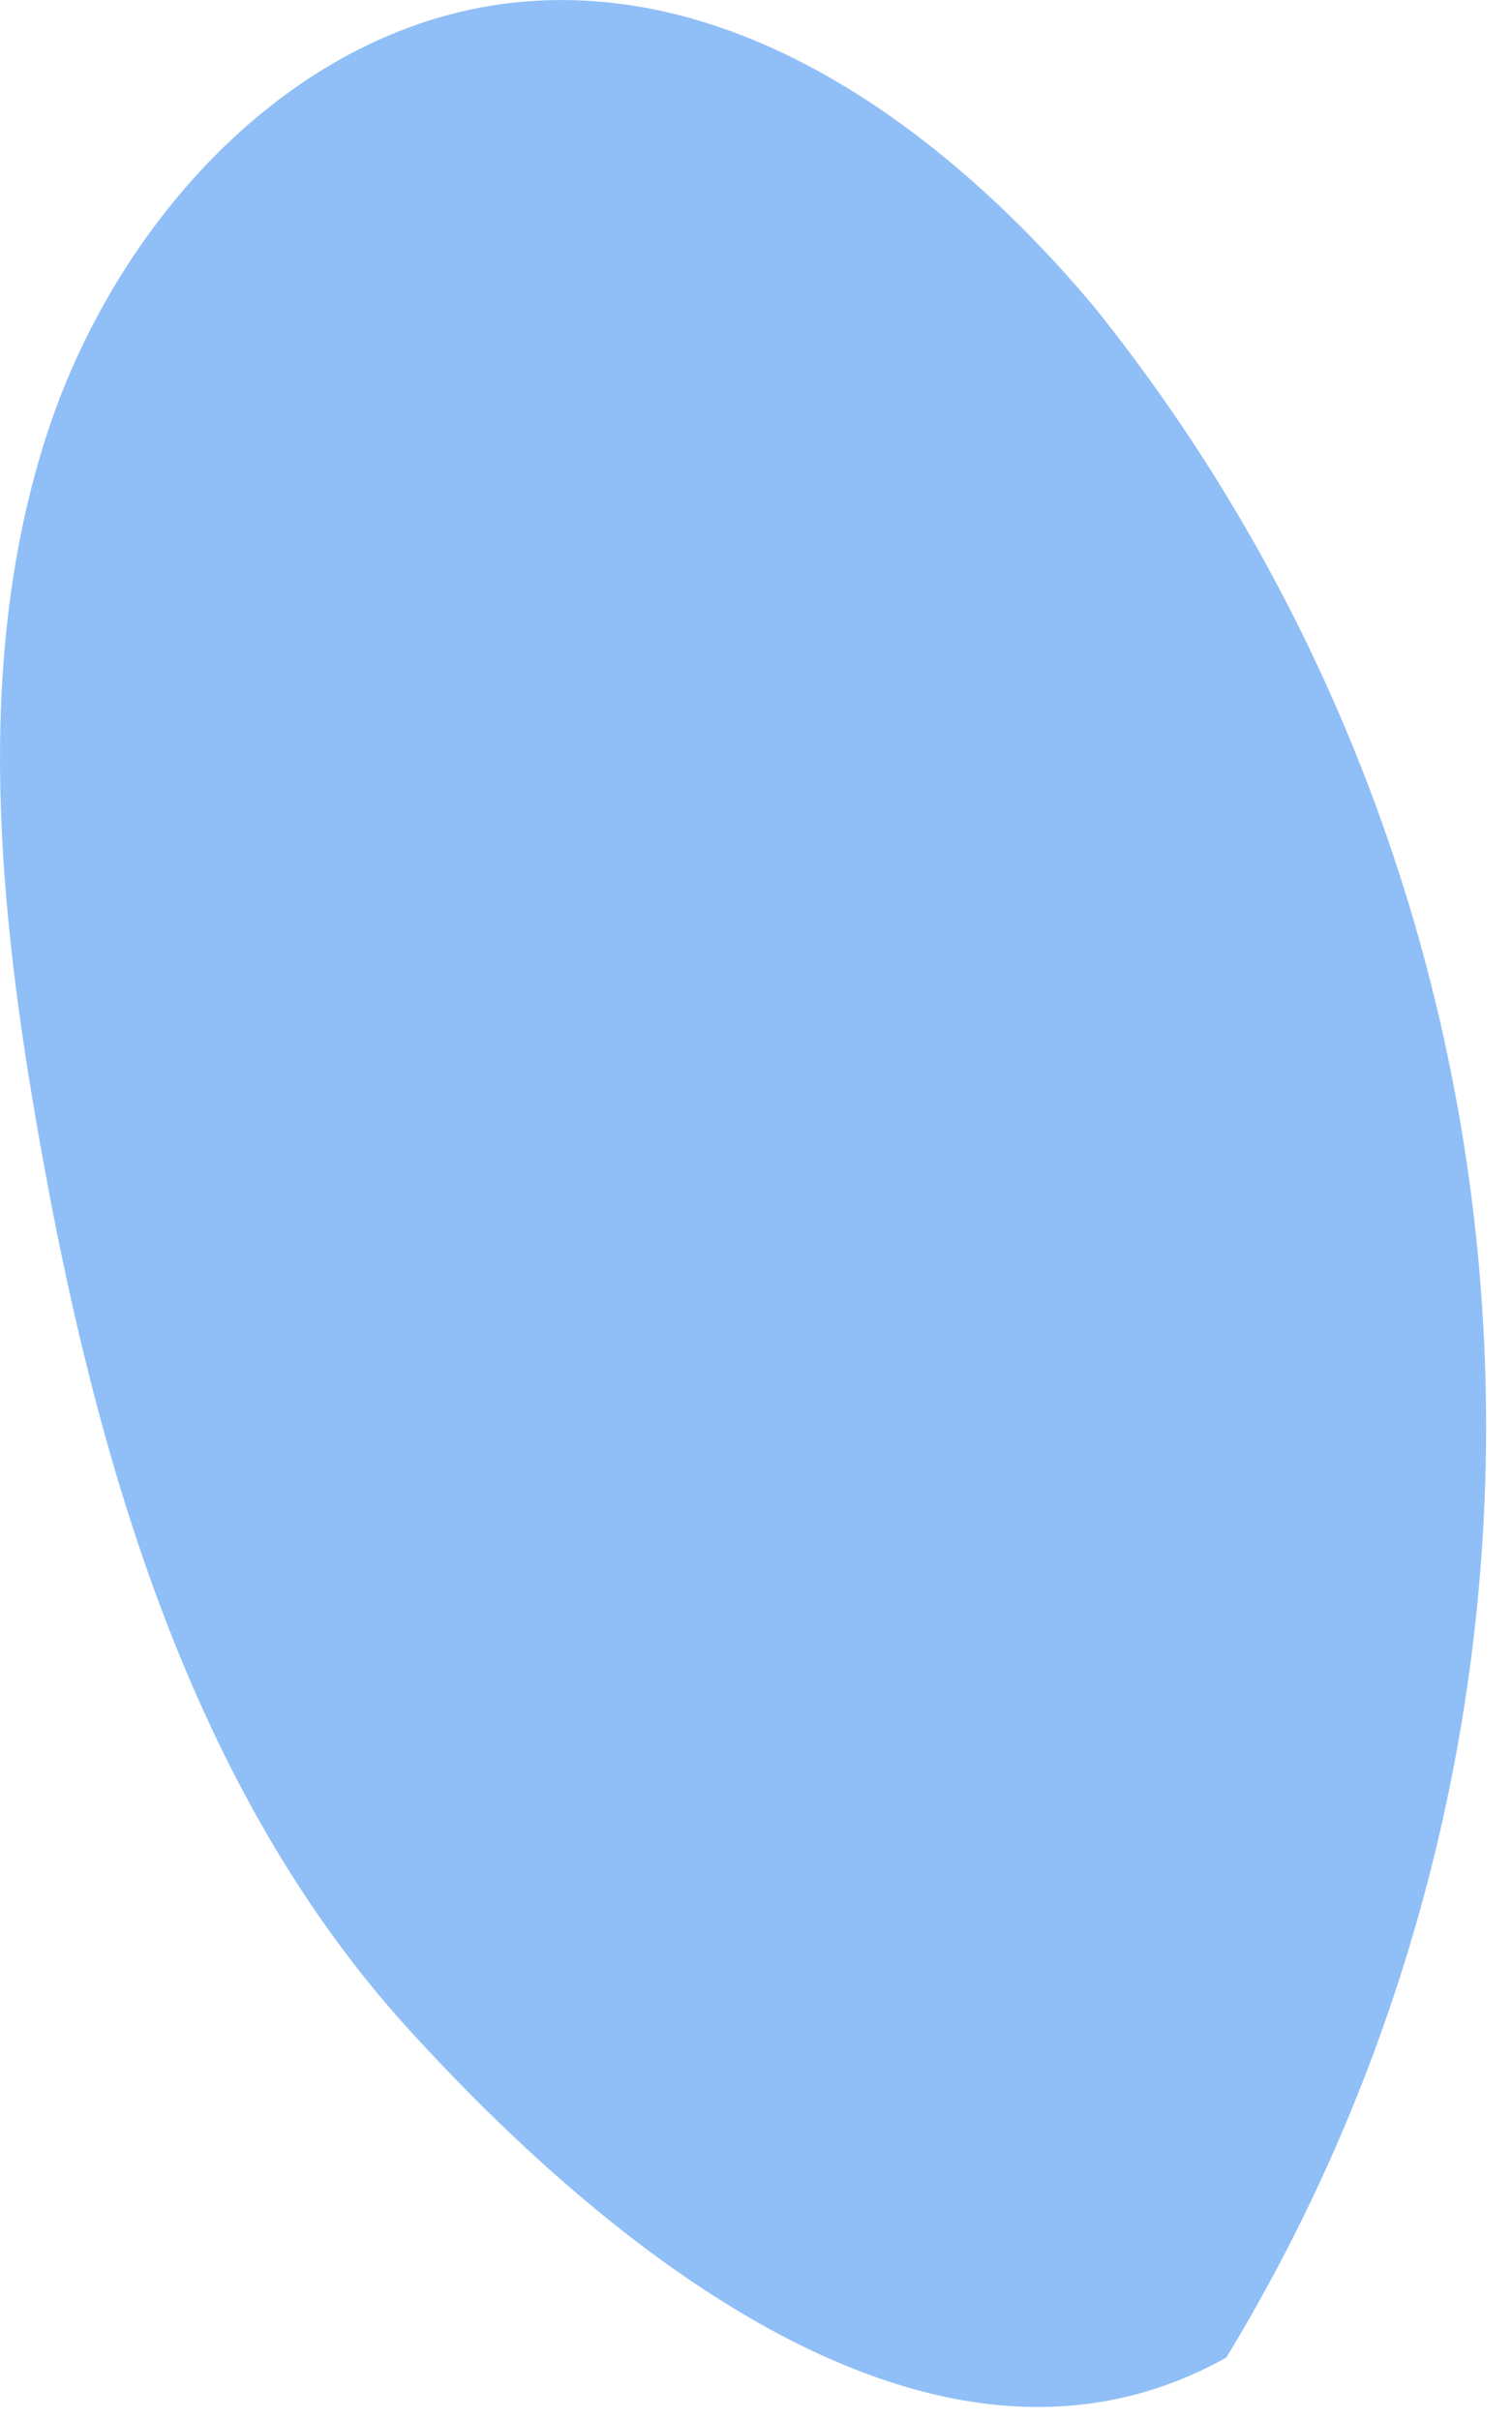 <?xml version="1.0" encoding="utf-8"?>
<svg xmlns="http://www.w3.org/2000/svg" fill="none" height="100%" overflow="visible" preserveAspectRatio="none" style="display: block;" viewBox="0 0 20 32" width="100%">
<path d="M16.221 31.174C18.739 27.033 19.924 22.183 19.607 17.313C19.291 12.443 17.488 7.798 14.456 4.037C12.532 1.751 9.845 -0.235 6.912 0.023C3.91 0.286 1.491 2.928 0.578 5.874C-0.335 8.82 -0.019 12.012 0.518 15.054C1.269 19.314 2.527 23.672 5.407 26.835C8.287 29.999 12.518 33.249 16.221 31.174Z" fill="#90BFF7" id="Vector"/>
</svg>